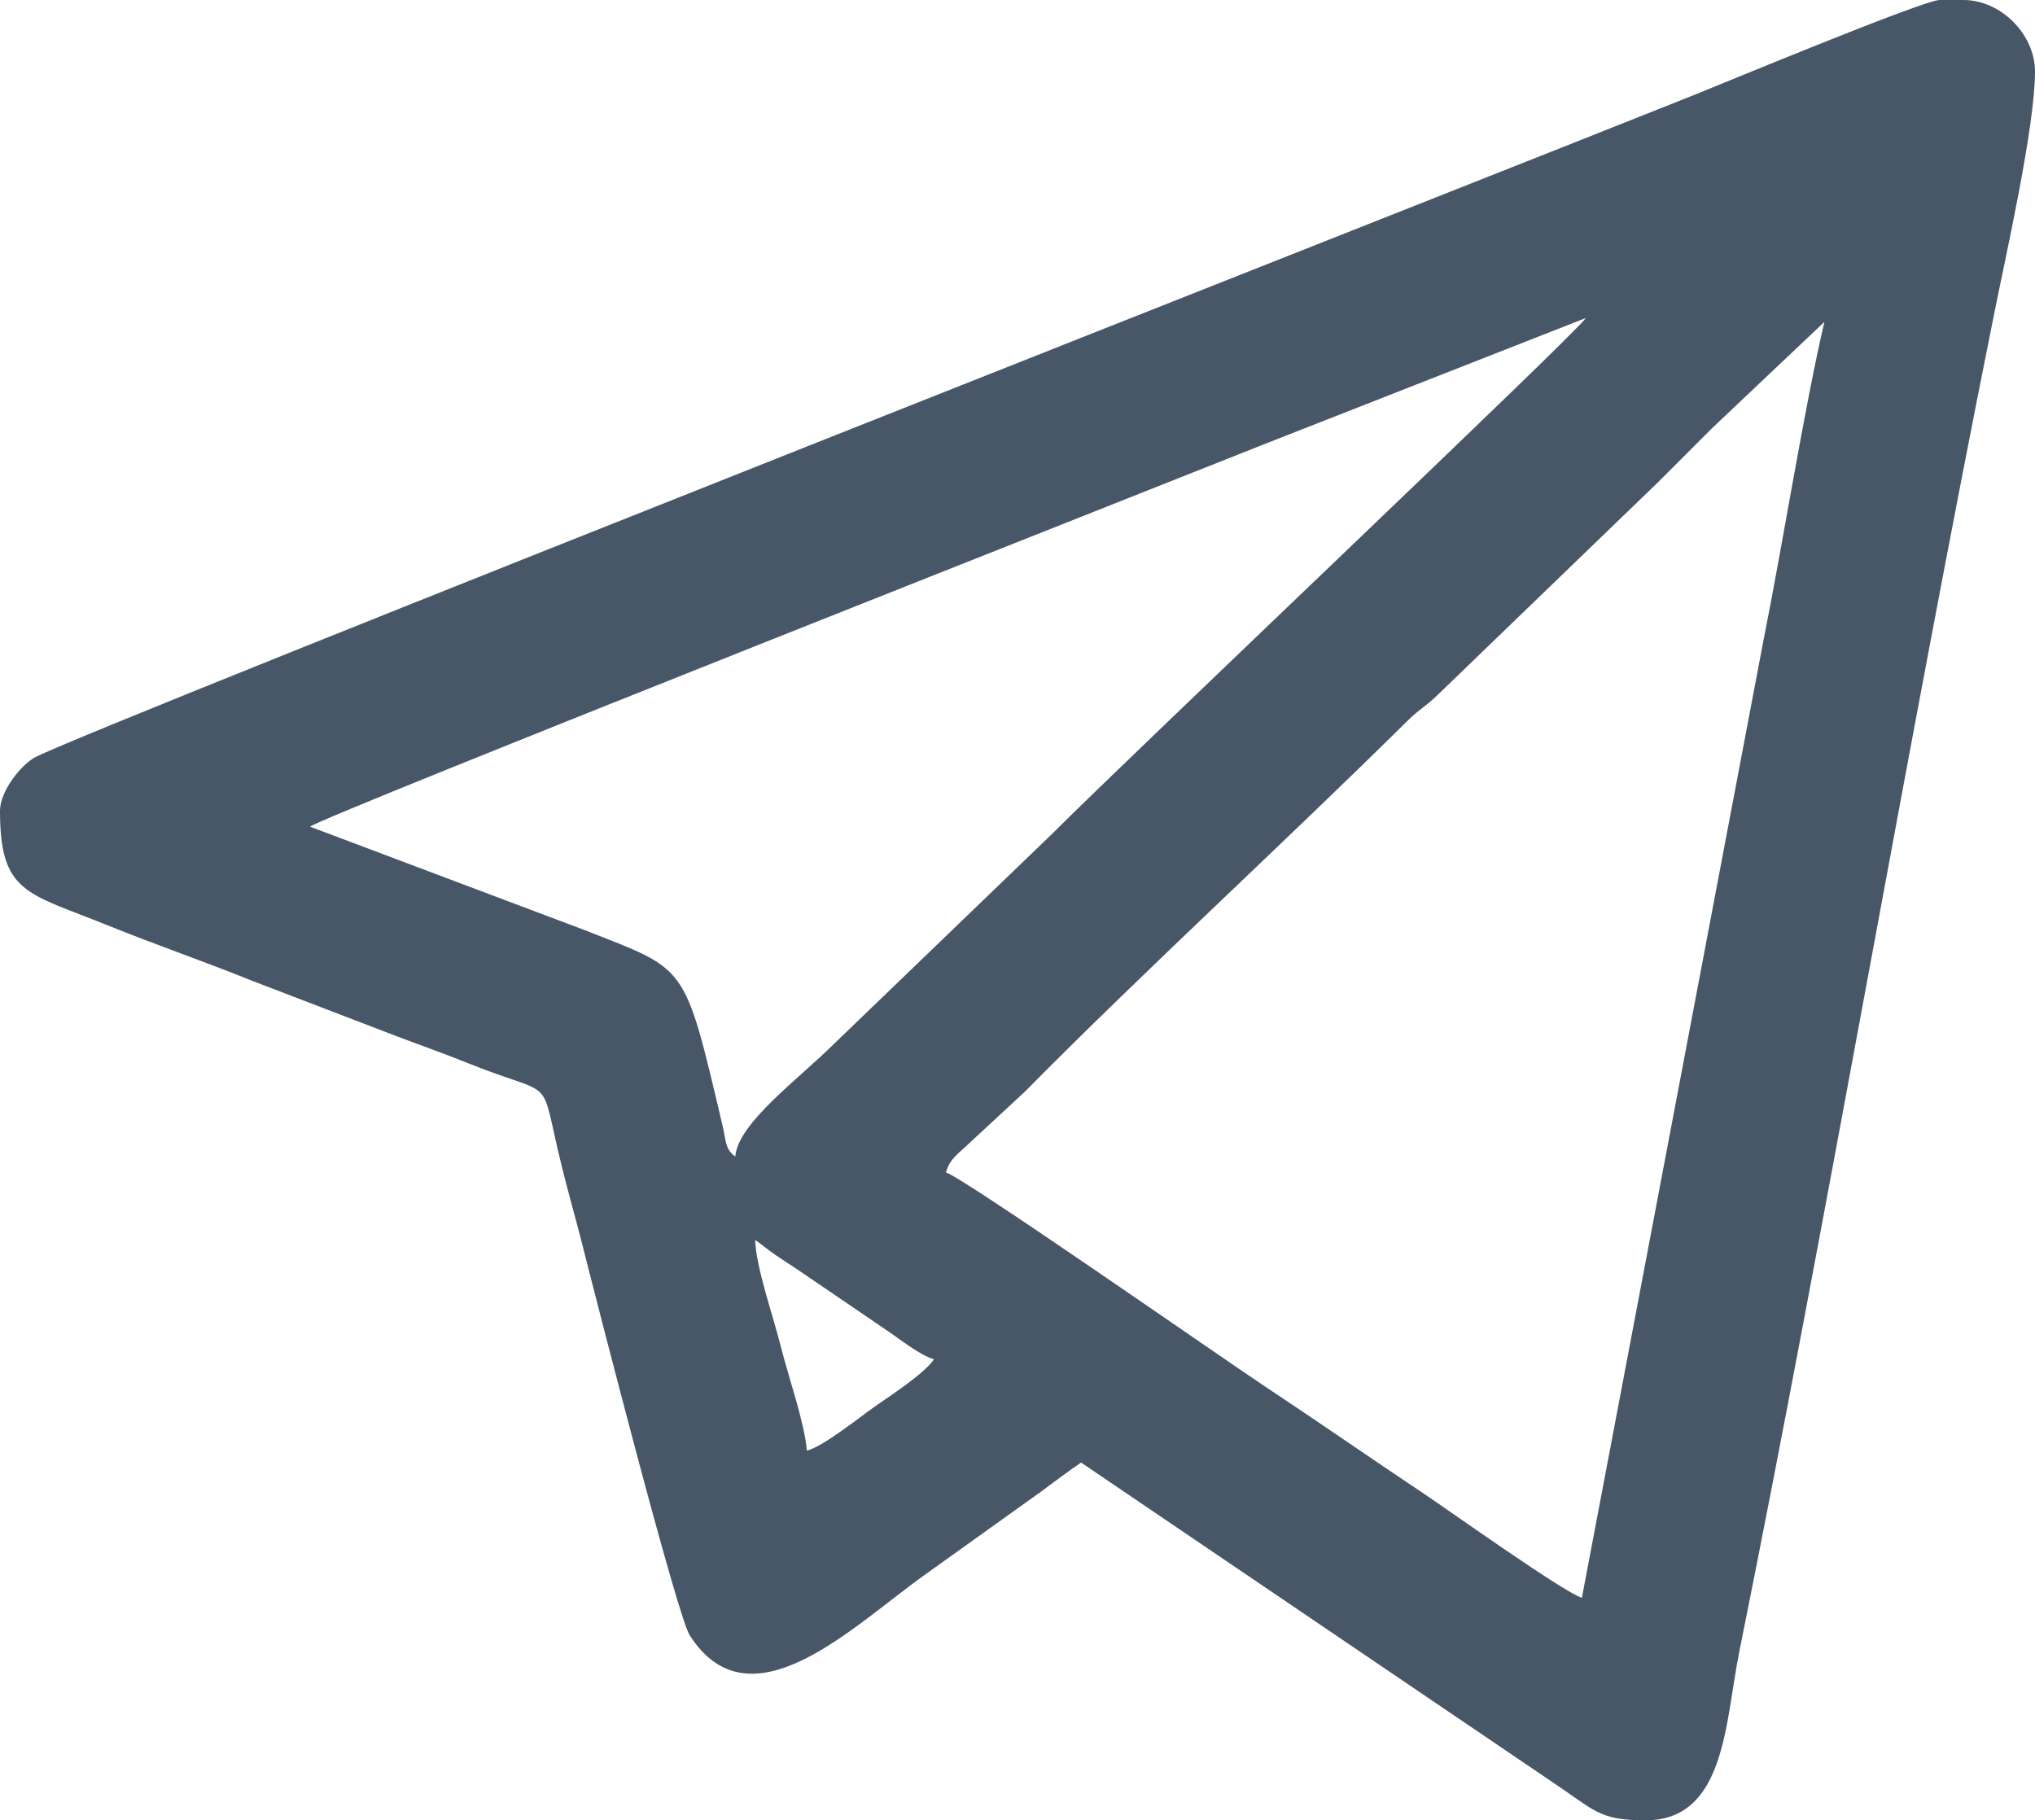 <?xml version="1.0" encoding="UTF-8" standalone="no"?>
<svg
   version="1.1"
   width="21.45"
   height="19.188"
   id="svg4"
   viewBox="0 0 21.45 19.188"
   sodipodi:docname="0d06abdd89ddbb524605cd6de0394c65.cdr"
   xmlns:inkscape="http://www.inkscape.org/namespaces/inkscape"
   xmlns:sodipodi="http://sodipodi.sourceforge.net/DTD/sodipodi-0.dtd"
   xmlns="http://www.w3.org/2000/svg"
   xmlns:svg="http://www.w3.org/2000/svg">
  <defs
     id="defs8" />
  <sodipodi:namedview
     id="namedview6"
     pagecolor="#485767"
     bordercolor="#666666"
     borderopacity="1.0"
     inkscape:pageshadow="2"
     inkscape:pageopacity="0.0"
     inkscape:pagecheckerboard="0" />
  <path
     d="m 7.96,13.071 c 0.082,0.055 0.123,0.096 0.217,0.16 0.086,0.058 0.135,0.089 0.227,0.15 l 0.947,0.645 C 9.484,14.115 9.7,14.289 9.845,14.328 9.743,14.48 9.383,14.713 9.216,14.83 9.066,14.936 8.668,15.254 8.505,15.291 8.48,14.991 8.308,14.508 8.228,14.185 8.154,13.888 7.966,13.35 7.96,13.071 Z m 0,0 z m 8.714,3.771 c -0.178,-0.048 -1.411,-0.927 -1.667,-1.098 -0.573,-0.382 -1.101,-0.75 -1.676,-1.131 -0.461,-0.306 -3.185,-2.207 -3.36,-2.254 0.04,-0.149 0.139,-0.203 0.241,-0.304 l 0.587,-0.544 c 1.272,-1.287 2.726,-2.616 4.042,-3.918 0.119,-0.118 0.197,-0.153 0.316,-0.271 L 17.48,5.08 C 17.679,4.88 17.847,4.713 18.046,4.514 l 1.184,-1.121 c -0.214,0.917 -0.44,2.349 -0.639,3.341 z m 0.042,-13.49 C 16.593,3.534 11.954,7.925 11.071,8.808 L 8.808,10.987 C 8.422,11.373 7.78,11.834 7.75,12.191 7.641,12.111 7.656,12.035 7.616,11.865 7.207,10.132 7.251,10.234 6.159,9.803 L 3.268,8.714 C 3.391,8.607 12.405,5.051 13.316,4.686 Z m 0,0 z M 0,8.546 c 0,0.874 0.282,0.863 1.137,1.209 0.509,0.206 1.001,0.374 1.514,0.581 l 1.514,0.581 c 0.276,0.105 0.49,0.178 0.76,0.287 0.973,0.393 0.745,0.077 0.998,1.097 0.073,0.296 0.141,0.525 0.218,0.83 0.166,0.658 0.997,3.9 1.129,4.107 0.645,1.006 1.737,-0.115 2.491,-0.647 l 1.221,-0.874 c 0.135,-0.1 0.281,-0.211 0.413,-0.3 l 4.944,3.352 c 0.477,0.318 0.512,0.419 1.006,0.419 0.845,0 0.839,-1.039 0.988,-1.777 0.934,-4.632 1.758,-9.485 2.688,-14.111 C 21.14,2.706 21.45,1.337 21.45,0.754 21.45,0.361 21.089,0 20.696,0 H 20.445 C 20.276,0 18.165,0.878 17.847,1.005 16.053,1.724 0.828,7.722 0.362,7.987 0.214,8.071 0,8.344 0,8.546 Z"
     style="fill:#485767;fill-rule:evenodd"
     id="path2" />
</svg>
